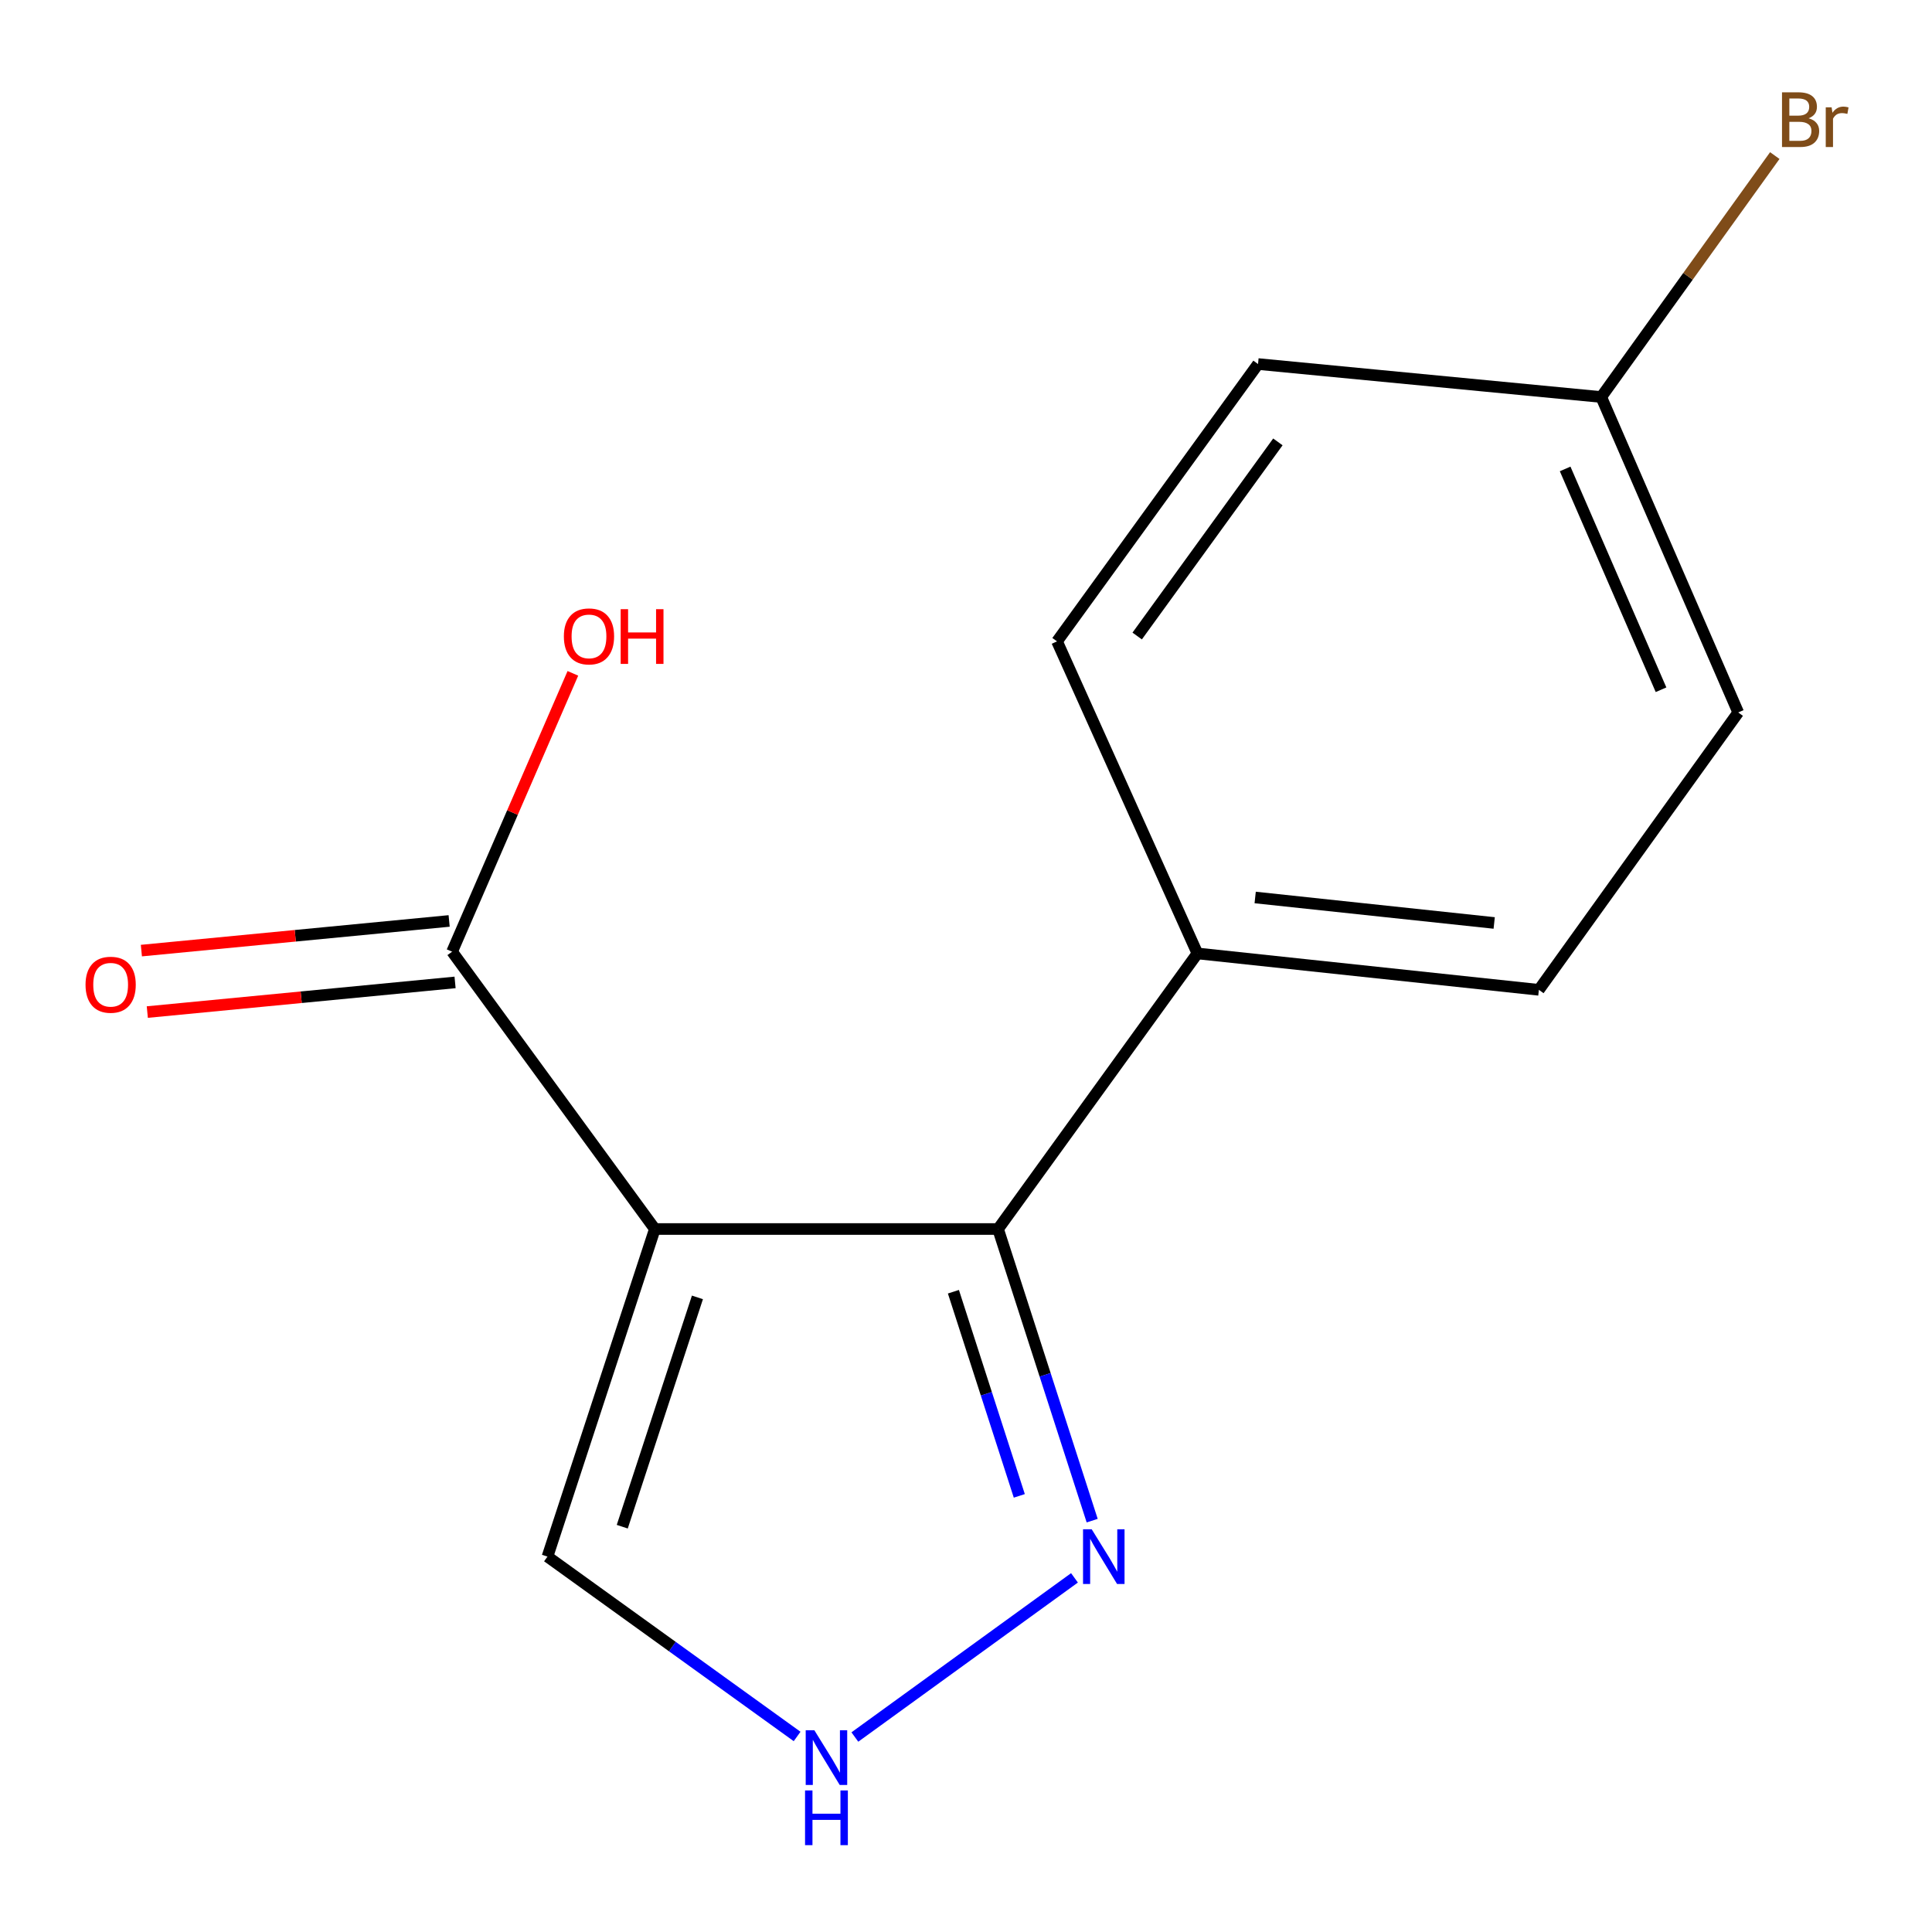 <?xml version='1.0' encoding='iso-8859-1'?>
<svg version='1.1' baseProfile='full'
              xmlns='http://www.w3.org/2000/svg'
                      xmlns:rdkit='http://www.rdkit.org/xml'
                      xmlns:xlink='http://www.w3.org/1999/xlink'
                  xml:space='preserve'
width='1000px' height='1000px' viewBox='0 0 1000 1000'>
<!-- END OF HEADER -->
<rect style='opacity:1.0;fill:#FFFFFF;stroke:none' width='1000' height='1000' x='0' y='0'> </rect>
<path class='bond-0' d='M 338.952,636.136 L 516.593,636.136' style='fill:none;fill-rule:evenodd;stroke:#000000;stroke-width:6px;stroke-linecap:butt;stroke-linejoin:miter;stroke-opacity:1' />
<path class='bond-2' d='M 338.952,636.136 L 234.008,492.588' style='fill:none;fill-rule:evenodd;stroke:#000000;stroke-width:6px;stroke-linecap:butt;stroke-linejoin:miter;stroke-opacity:1' />
<path class='bond-4' d='M 338.952,636.136 L 283.372,805.698' style='fill:none;fill-rule:evenodd;stroke:#000000;stroke-width:6px;stroke-linecap:butt;stroke-linejoin:miter;stroke-opacity:1' />
<path class='bond-4' d='M 360.987,671.526 L 322.082,790.219' style='fill:none;fill-rule:evenodd;stroke:#000000;stroke-width:6px;stroke-linecap:butt;stroke-linejoin:miter;stroke-opacity:1' />
<path class='bond-1' d='M 516.593,636.136 L 540.953,711.61' style='fill:none;fill-rule:evenodd;stroke:#000000;stroke-width:6px;stroke-linecap:butt;stroke-linejoin:miter;stroke-opacity:1' />
<path class='bond-1' d='M 540.953,711.61 L 565.312,787.084' style='fill:none;fill-rule:evenodd;stroke:#0000FF;stroke-width:6px;stroke-linecap:butt;stroke-linejoin:miter;stroke-opacity:1' />
<path class='bond-1' d='M 493.483,668.596 L 510.535,721.427' style='fill:none;fill-rule:evenodd;stroke:#000000;stroke-width:6px;stroke-linecap:butt;stroke-linejoin:miter;stroke-opacity:1' />
<path class='bond-1' d='M 510.535,721.427 L 527.587,774.259' style='fill:none;fill-rule:evenodd;stroke:#0000FF;stroke-width:6px;stroke-linecap:butt;stroke-linejoin:miter;stroke-opacity:1' />
<path class='bond-5' d='M 516.593,636.136 L 619.779,493.494' style='fill:none;fill-rule:evenodd;stroke:#000000;stroke-width:6px;stroke-linecap:butt;stroke-linejoin:miter;stroke-opacity:1' />
<path class='bond-14' d='M 556.148,816.694 L 442.476,899.08' style='fill:none;fill-rule:evenodd;stroke:#0000FF;stroke-width:6px;stroke-linecap:butt;stroke-linejoin:miter;stroke-opacity:1' />
<path class='bond-6' d='M 232.475,476.681 L 152.827,484.355' style='fill:none;fill-rule:evenodd;stroke:#000000;stroke-width:6px;stroke-linecap:butt;stroke-linejoin:miter;stroke-opacity:1' />
<path class='bond-6' d='M 152.827,484.355 L 73.178,492.029' style='fill:none;fill-rule:evenodd;stroke:#FF0000;stroke-width:6px;stroke-linecap:butt;stroke-linejoin:miter;stroke-opacity:1' />
<path class='bond-6' d='M 235.54,508.496 L 155.892,516.17' style='fill:none;fill-rule:evenodd;stroke:#000000;stroke-width:6px;stroke-linecap:butt;stroke-linejoin:miter;stroke-opacity:1' />
<path class='bond-6' d='M 155.892,516.17 L 76.244,523.845' style='fill:none;fill-rule:evenodd;stroke:#FF0000;stroke-width:6px;stroke-linecap:butt;stroke-linejoin:miter;stroke-opacity:1' />
<path class='bond-9' d='M 234.008,492.588 L 265.265,420.555' style='fill:none;fill-rule:evenodd;stroke:#000000;stroke-width:6px;stroke-linecap:butt;stroke-linejoin:miter;stroke-opacity:1' />
<path class='bond-9' d='M 265.265,420.555 L 296.523,348.522' style='fill:none;fill-rule:evenodd;stroke:#FF0000;stroke-width:6px;stroke-linecap:butt;stroke-linejoin:miter;stroke-opacity:1' />
<path class='bond-3' d='M 412.583,898.793 L 347.978,852.245' style='fill:none;fill-rule:evenodd;stroke:#0000FF;stroke-width:6px;stroke-linecap:butt;stroke-linejoin:miter;stroke-opacity:1' />
<path class='bond-3' d='M 347.978,852.245 L 283.372,805.698' style='fill:none;fill-rule:evenodd;stroke:#000000;stroke-width:6px;stroke-linecap:butt;stroke-linejoin:miter;stroke-opacity:1' />
<path class='bond-7' d='M 619.779,493.494 L 796.515,512.334' style='fill:none;fill-rule:evenodd;stroke:#000000;stroke-width:6px;stroke-linecap:butt;stroke-linejoin:miter;stroke-opacity:1' />
<path class='bond-7' d='M 649.677,464.537 L 773.392,477.726' style='fill:none;fill-rule:evenodd;stroke:#000000;stroke-width:6px;stroke-linecap:butt;stroke-linejoin:miter;stroke-opacity:1' />
<path class='bond-8' d='M 619.779,493.494 L 547.117,331.976' style='fill:none;fill-rule:evenodd;stroke:#000000;stroke-width:6px;stroke-linecap:butt;stroke-linejoin:miter;stroke-opacity:1' />
<path class='bond-11' d='M 796.515,512.334 L 899.701,368.769' style='fill:none;fill-rule:evenodd;stroke:#000000;stroke-width:6px;stroke-linecap:butt;stroke-linejoin:miter;stroke-opacity:1' />
<path class='bond-12' d='M 547.117,331.976 L 651.156,188.428' style='fill:none;fill-rule:evenodd;stroke:#000000;stroke-width:6px;stroke-linecap:butt;stroke-linejoin:miter;stroke-opacity:1' />
<path class='bond-12' d='M 588.603,329.201 L 661.43,228.718' style='fill:none;fill-rule:evenodd;stroke:#000000;stroke-width:6px;stroke-linecap:butt;stroke-linejoin:miter;stroke-opacity:1' />
<path class='bond-10' d='M 828.797,205.493 L 651.156,188.428' style='fill:none;fill-rule:evenodd;stroke:#000000;stroke-width:6px;stroke-linecap:butt;stroke-linejoin:miter;stroke-opacity:1' />
<path class='bond-13' d='M 828.797,205.493 L 873.712,143.009' style='fill:none;fill-rule:evenodd;stroke:#000000;stroke-width:6px;stroke-linecap:butt;stroke-linejoin:miter;stroke-opacity:1' />
<path class='bond-13' d='M 873.712,143.009 L 918.627,80.525' style='fill:none;fill-rule:evenodd;stroke:#7F4C19;stroke-width:6px;stroke-linecap:butt;stroke-linejoin:miter;stroke-opacity:1' />
<path class='bond-15' d='M 828.797,205.493 L 899.701,368.769' style='fill:none;fill-rule:evenodd;stroke:#000000;stroke-width:6px;stroke-linecap:butt;stroke-linejoin:miter;stroke-opacity:1' />
<path class='bond-15' d='M 810.115,242.716 L 859.748,357.009' style='fill:none;fill-rule:evenodd;stroke:#000000;stroke-width:6px;stroke-linecap:butt;stroke-linejoin:miter;stroke-opacity:1' />
<path  class='atom-2' d='M 565.06 791.538
L 574.34 806.538
Q 575.26 808.018, 576.74 810.698
Q 578.22 813.378, 578.3 813.538
L 578.3 791.538
L 582.06 791.538
L 582.06 819.858
L 578.18 819.858
L 568.22 803.458
Q 567.06 801.538, 565.82 799.338
Q 564.62 797.138, 564.26 796.458
L 564.26 819.858
L 560.58 819.858
L 560.58 791.538
L 565.06 791.538
' fill='#0000FF'/>
<path  class='atom-4' d='M 421.512 895.576
L 430.792 910.576
Q 431.712 912.056, 433.192 914.736
Q 434.672 917.416, 434.752 917.576
L 434.752 895.576
L 438.512 895.576
L 438.512 923.896
L 434.632 923.896
L 424.672 907.496
Q 423.512 905.576, 422.272 903.376
Q 421.072 901.176, 420.712 900.496
L 420.712 923.896
L 417.032 923.896
L 417.032 895.576
L 421.512 895.576
' fill='#0000FF'/>
<path  class='atom-4' d='M 416.692 926.728
L 420.532 926.728
L 420.532 938.768
L 435.012 938.768
L 435.012 926.728
L 438.852 926.728
L 438.852 955.048
L 435.012 955.048
L 435.012 941.968
L 420.532 941.968
L 420.532 955.048
L 416.692 955.048
L 416.692 926.728
' fill='#0000FF'/>
<path  class='atom-7' d='M 44.272 509.697
Q 44.272 502.897, 47.632 499.097
Q 50.992 495.297, 57.272 495.297
Q 63.552 495.297, 66.912 499.097
Q 70.272 502.897, 70.272 509.697
Q 70.272 516.577, 66.872 520.497
Q 63.472 524.377, 57.272 524.377
Q 51.032 524.377, 47.632 520.497
Q 44.272 516.617, 44.272 509.697
M 57.272 521.177
Q 61.592 521.177, 63.912 518.297
Q 66.272 515.377, 66.272 509.697
Q 66.272 504.137, 63.912 501.337
Q 61.592 498.497, 57.272 498.497
Q 52.952 498.497, 50.592 501.297
Q 48.272 504.097, 48.272 509.697
Q 48.272 515.417, 50.592 518.297
Q 52.952 521.177, 57.272 521.177
' fill='#FF0000'/>
<path  class='atom-10' d='M 291.858 329.393
Q 291.858 322.593, 295.218 318.793
Q 298.578 314.993, 304.858 314.993
Q 311.138 314.993, 314.498 318.793
Q 317.858 322.593, 317.858 329.393
Q 317.858 336.273, 314.458 340.193
Q 311.058 344.073, 304.858 344.073
Q 298.618 344.073, 295.218 340.193
Q 291.858 336.313, 291.858 329.393
M 304.858 340.873
Q 309.178 340.873, 311.498 337.993
Q 313.858 335.073, 313.858 329.393
Q 313.858 323.833, 311.498 321.033
Q 309.178 318.193, 304.858 318.193
Q 300.538 318.193, 298.178 320.993
Q 295.858 323.793, 295.858 329.393
Q 295.858 335.113, 298.178 337.993
Q 300.538 340.873, 304.858 340.873
' fill='#FF0000'/>
<path  class='atom-10' d='M 321.258 315.313
L 325.098 315.313
L 325.098 327.353
L 339.578 327.353
L 339.578 315.313
L 343.418 315.313
L 343.418 343.633
L 339.578 343.633
L 339.578 330.553
L 325.098 330.553
L 325.098 343.633
L 321.258 343.633
L 321.258 315.313
' fill='#FF0000'/>
<path  class='atom-14' d='M 936.123 61.225
Q 938.843 61.985, 940.203 63.665
Q 941.603 65.305, 941.603 67.745
Q 941.603 71.665, 939.083 73.905
Q 936.603 76.105, 931.883 76.105
L 922.363 76.105
L 922.363 47.785
L 930.723 47.785
Q 935.563 47.785, 938.003 49.745
Q 940.443 51.705, 940.443 55.305
Q 940.443 59.585, 936.123 61.225
M 926.163 50.985
L 926.163 59.865
L 930.723 59.865
Q 933.523 59.865, 934.963 58.745
Q 936.443 57.585, 936.443 55.305
Q 936.443 50.985, 930.723 50.985
L 926.163 50.985
M 931.883 72.905
Q 934.643 72.905, 936.123 71.585
Q 937.603 70.265, 937.603 67.745
Q 937.603 65.425, 935.963 64.265
Q 934.363 63.065, 931.283 63.065
L 926.163 63.065
L 926.163 72.905
L 931.883 72.905
' fill='#7F4C19'/>
<path  class='atom-14' d='M 948.043 55.545
L 948.483 58.385
Q 950.643 55.185, 954.163 55.185
Q 955.283 55.185, 956.803 55.585
L 956.203 58.945
Q 954.483 58.545, 953.523 58.545
Q 951.843 58.545, 950.723 59.225
Q 949.643 59.865, 948.763 61.425
L 948.763 76.105
L 945.003 76.105
L 945.003 55.545
L 948.043 55.545
' fill='#7F4C19'/>
</svg>
